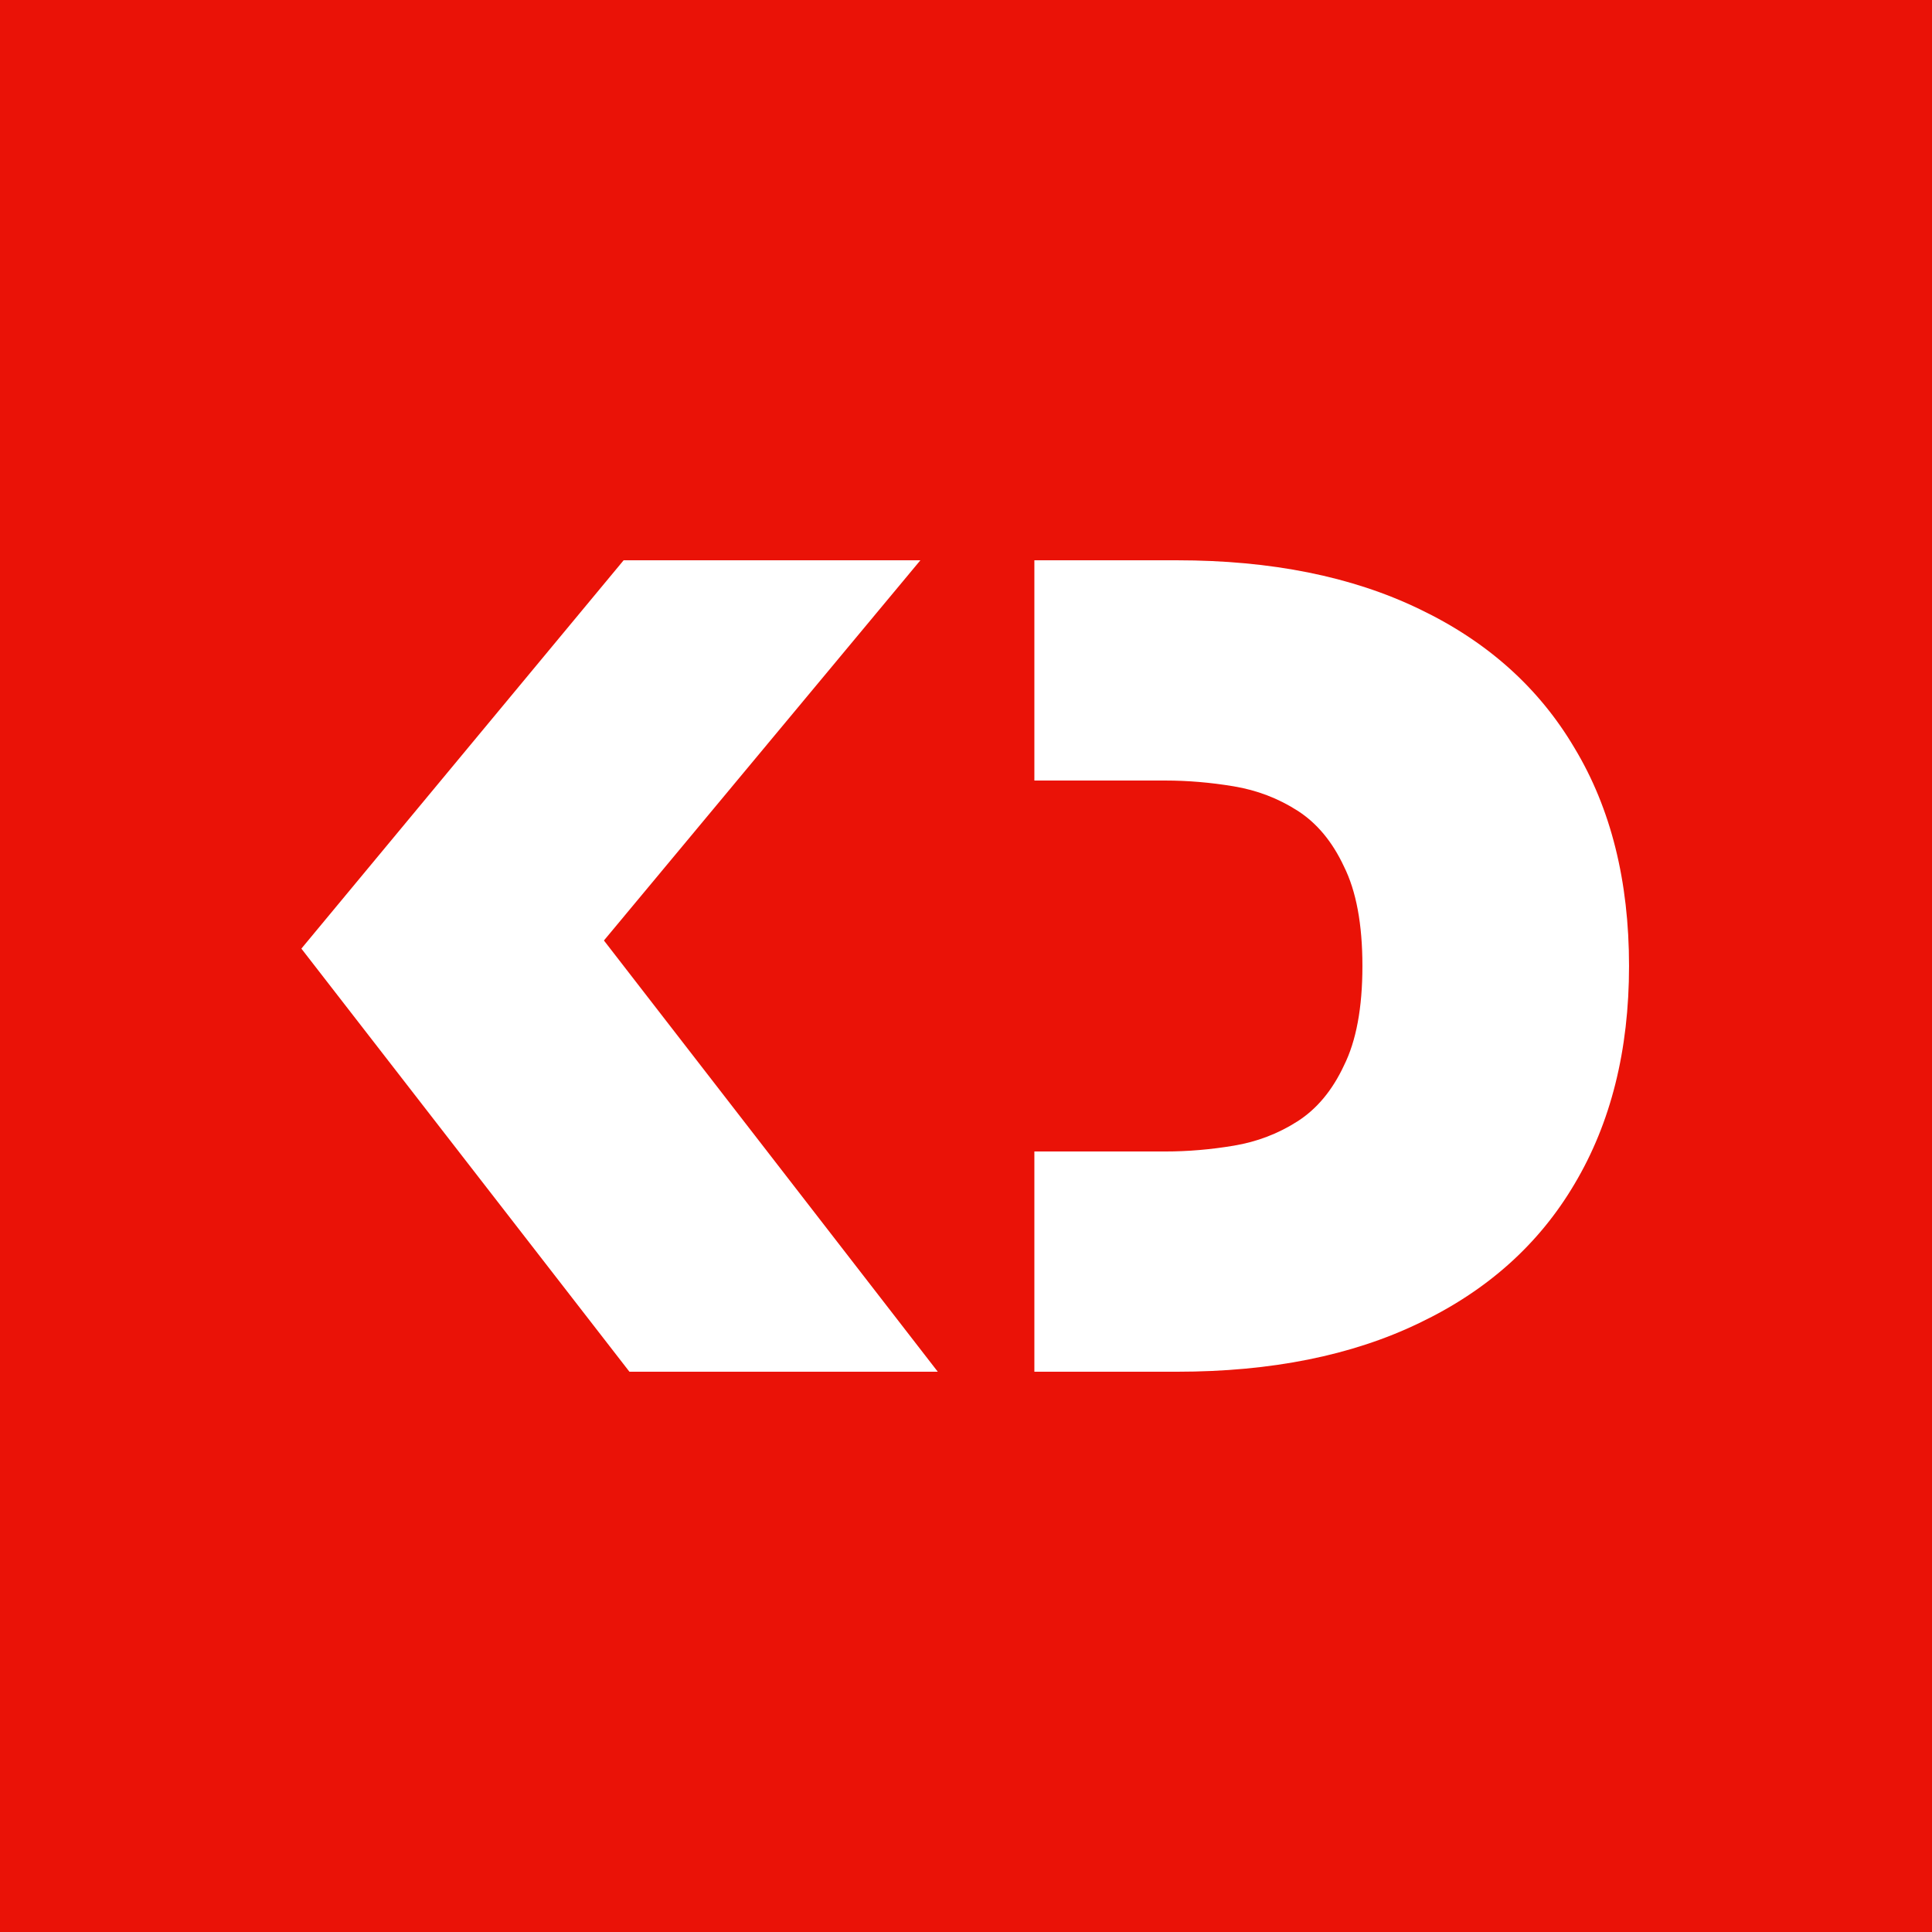 <svg width="256" height="256" viewBox="0 0 256 256" fill="none" xmlns="http://www.w3.org/2000/svg">
<rect width="256" height="256" fill="#EA1207"/>
<path d="M82.634 74.241L39.934 125.697L83.402 181.761H124.26L80.023 124.621L121.956 74.241H82.634Z" fill="white"/>
<path d="M155.951 181.761C168.444 181.761 179.145 179.61 188.054 175.309C197.065 171.009 203.926 164.865 208.636 156.877C213.449 148.788 215.855 139.162 215.855 128.001C215.855 116.737 213.449 107.111 208.636 99.124C203.926 91.137 197.065 84.993 188.054 80.692C179.145 76.391 168.444 74.241 155.951 74.241H137.059V103.425H154.415C157.385 103.425 160.406 103.681 163.478 104.193C166.55 104.705 169.366 105.78 171.926 107.418C174.486 109.057 176.534 111.514 178.07 114.791C179.708 118.068 180.527 122.471 180.527 128.001C180.527 133.53 179.708 137.933 178.07 141.21C176.534 144.487 174.486 146.945 171.926 148.583C169.366 150.221 166.55 151.297 163.478 151.809C160.406 152.321 157.385 152.577 154.415 152.577H137.059V181.761H155.951Z" fill="white"/>
</svg>

